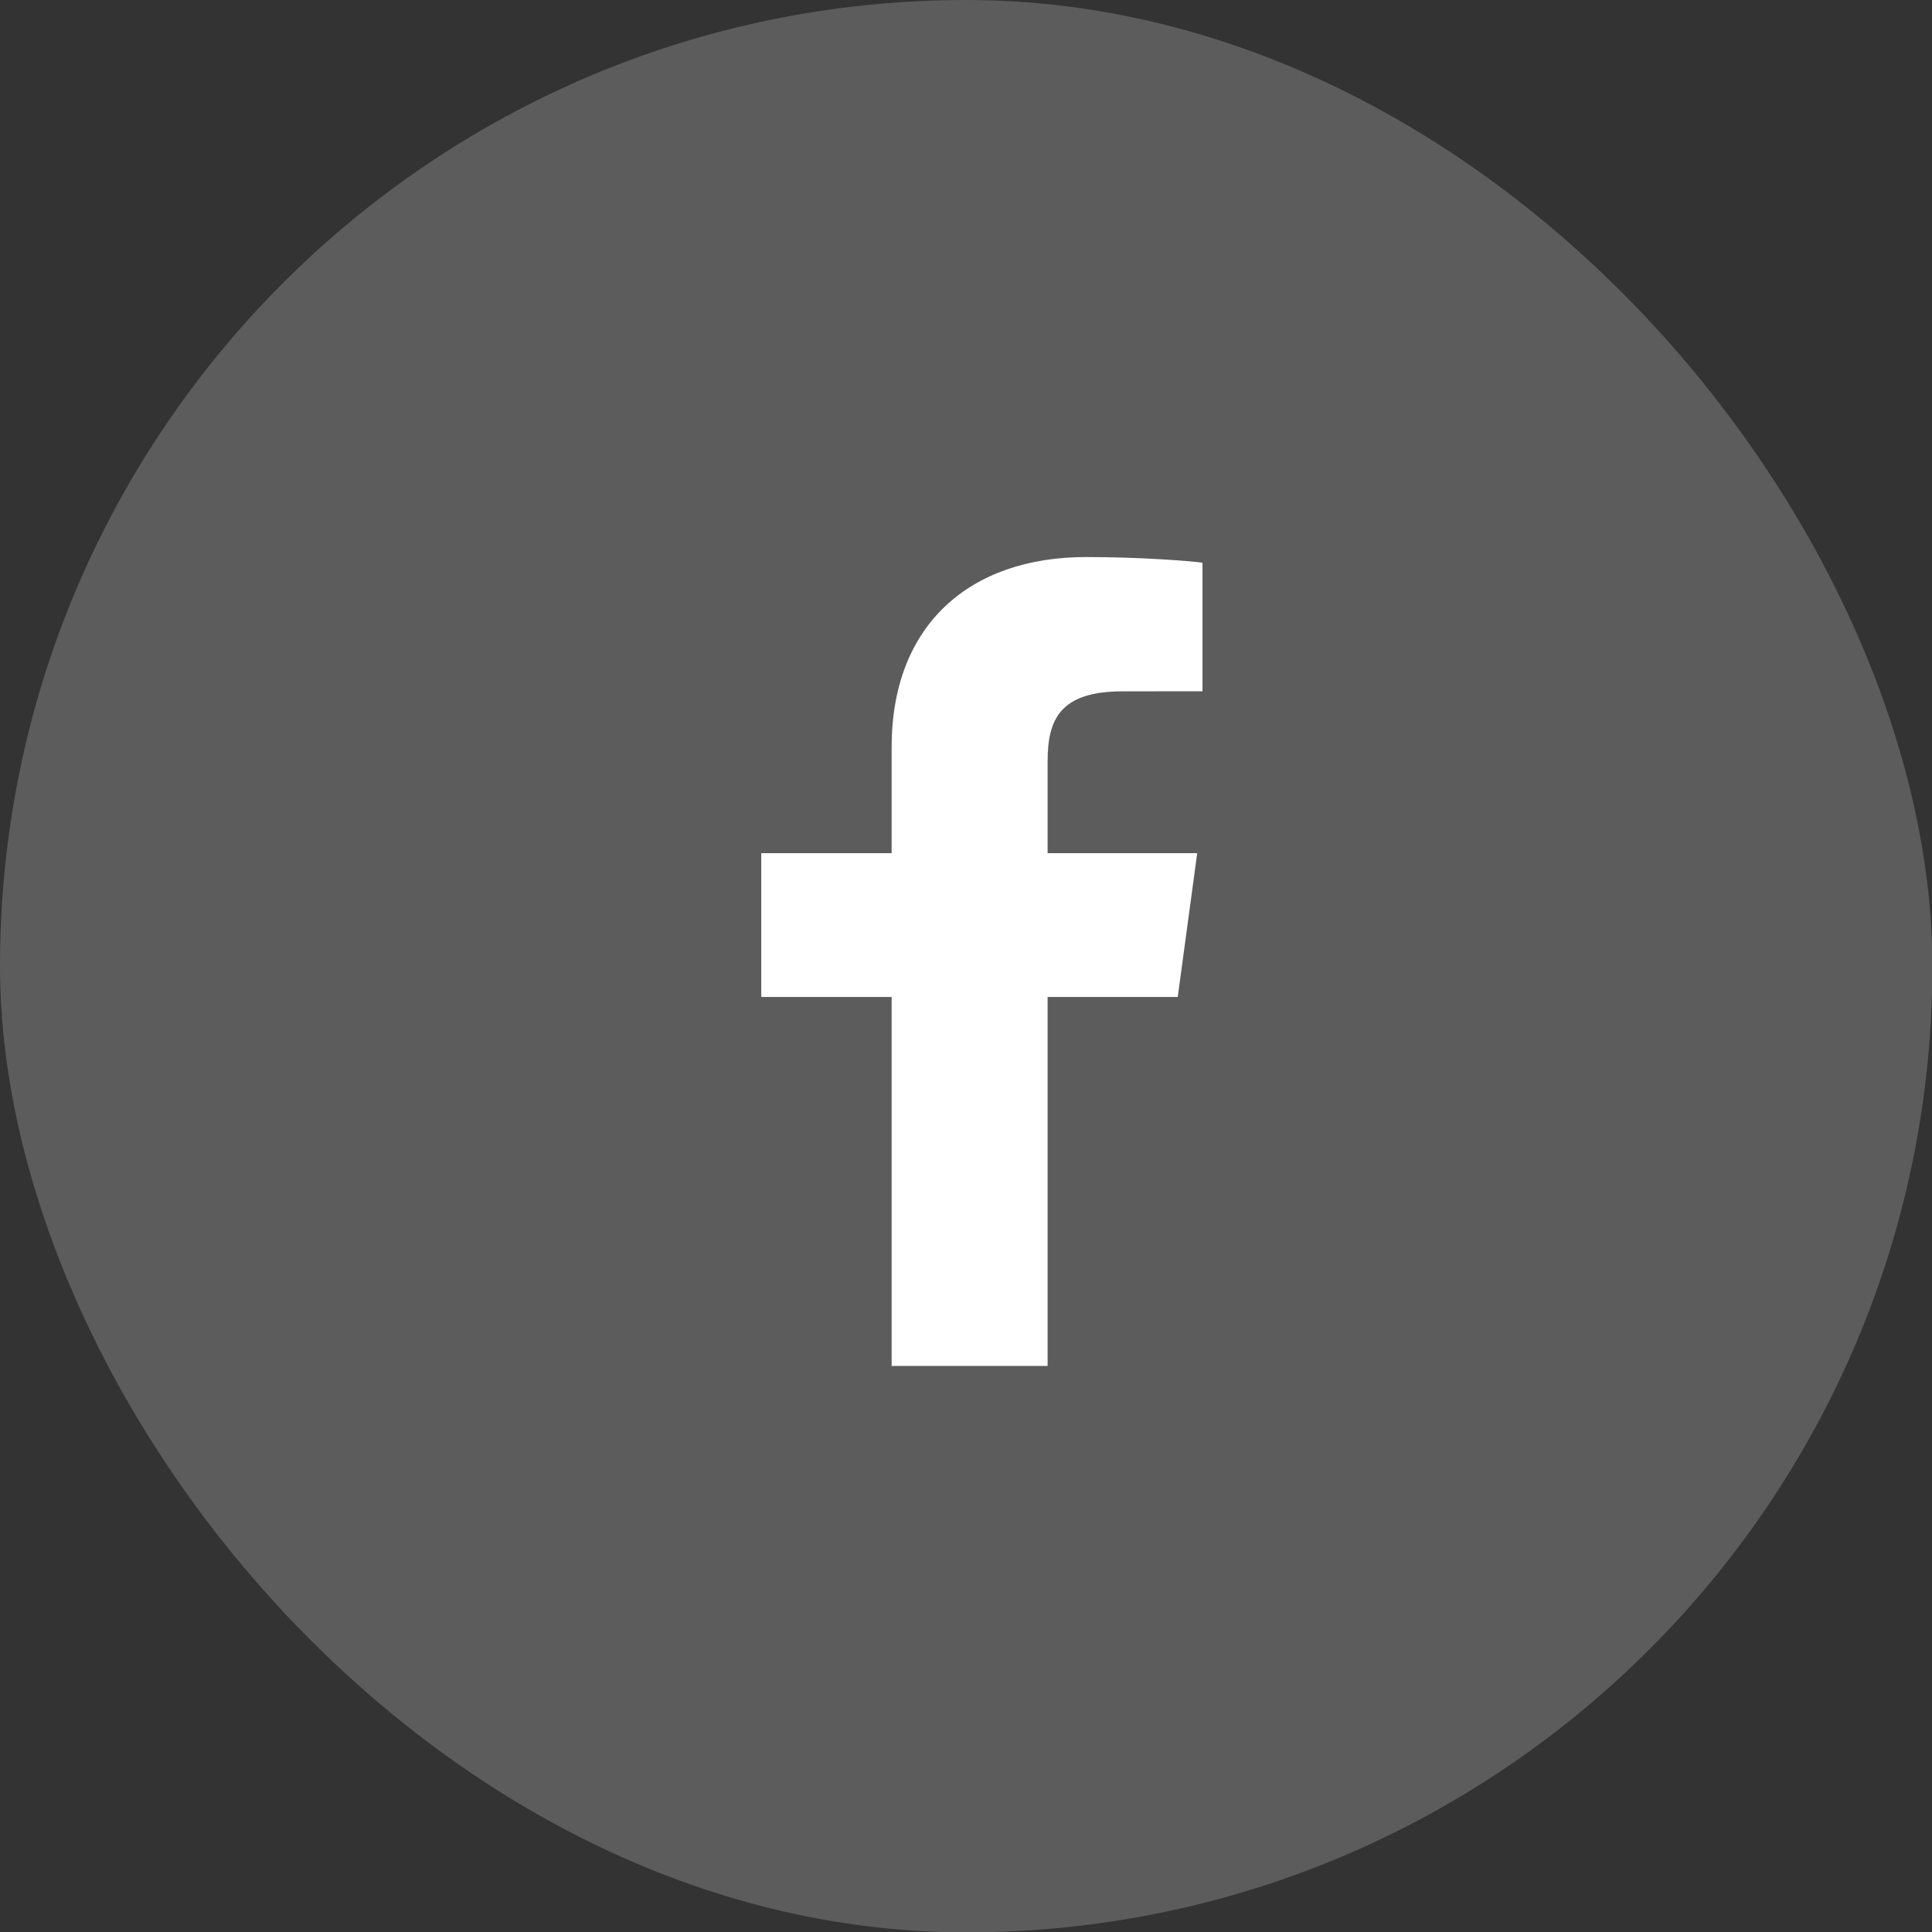 <svg width="37" height="37" viewBox="0 0 37 37" fill="none" xmlns="http://www.w3.org/2000/svg">
<rect x="0" y="0" width="37" height="37" fill="#333333" stroke="none"/>
<rect width="37.007" height="37.007" rx="18.504" fill="white" fill-opacity="0.2"/>
<path d="M20.063 26.159V19.093H22.555L22.928 16.339H20.063V14.58C20.063 13.783 20.296 13.24 21.497 13.24L23.029 13.239V10.776C22.764 10.742 21.854 10.668 20.797 10.668C18.588 10.668 17.076 11.951 17.076 14.308V16.339H14.579V19.093H17.076V26.159H20.063V26.159Z" fill="white"/>
</svg>
